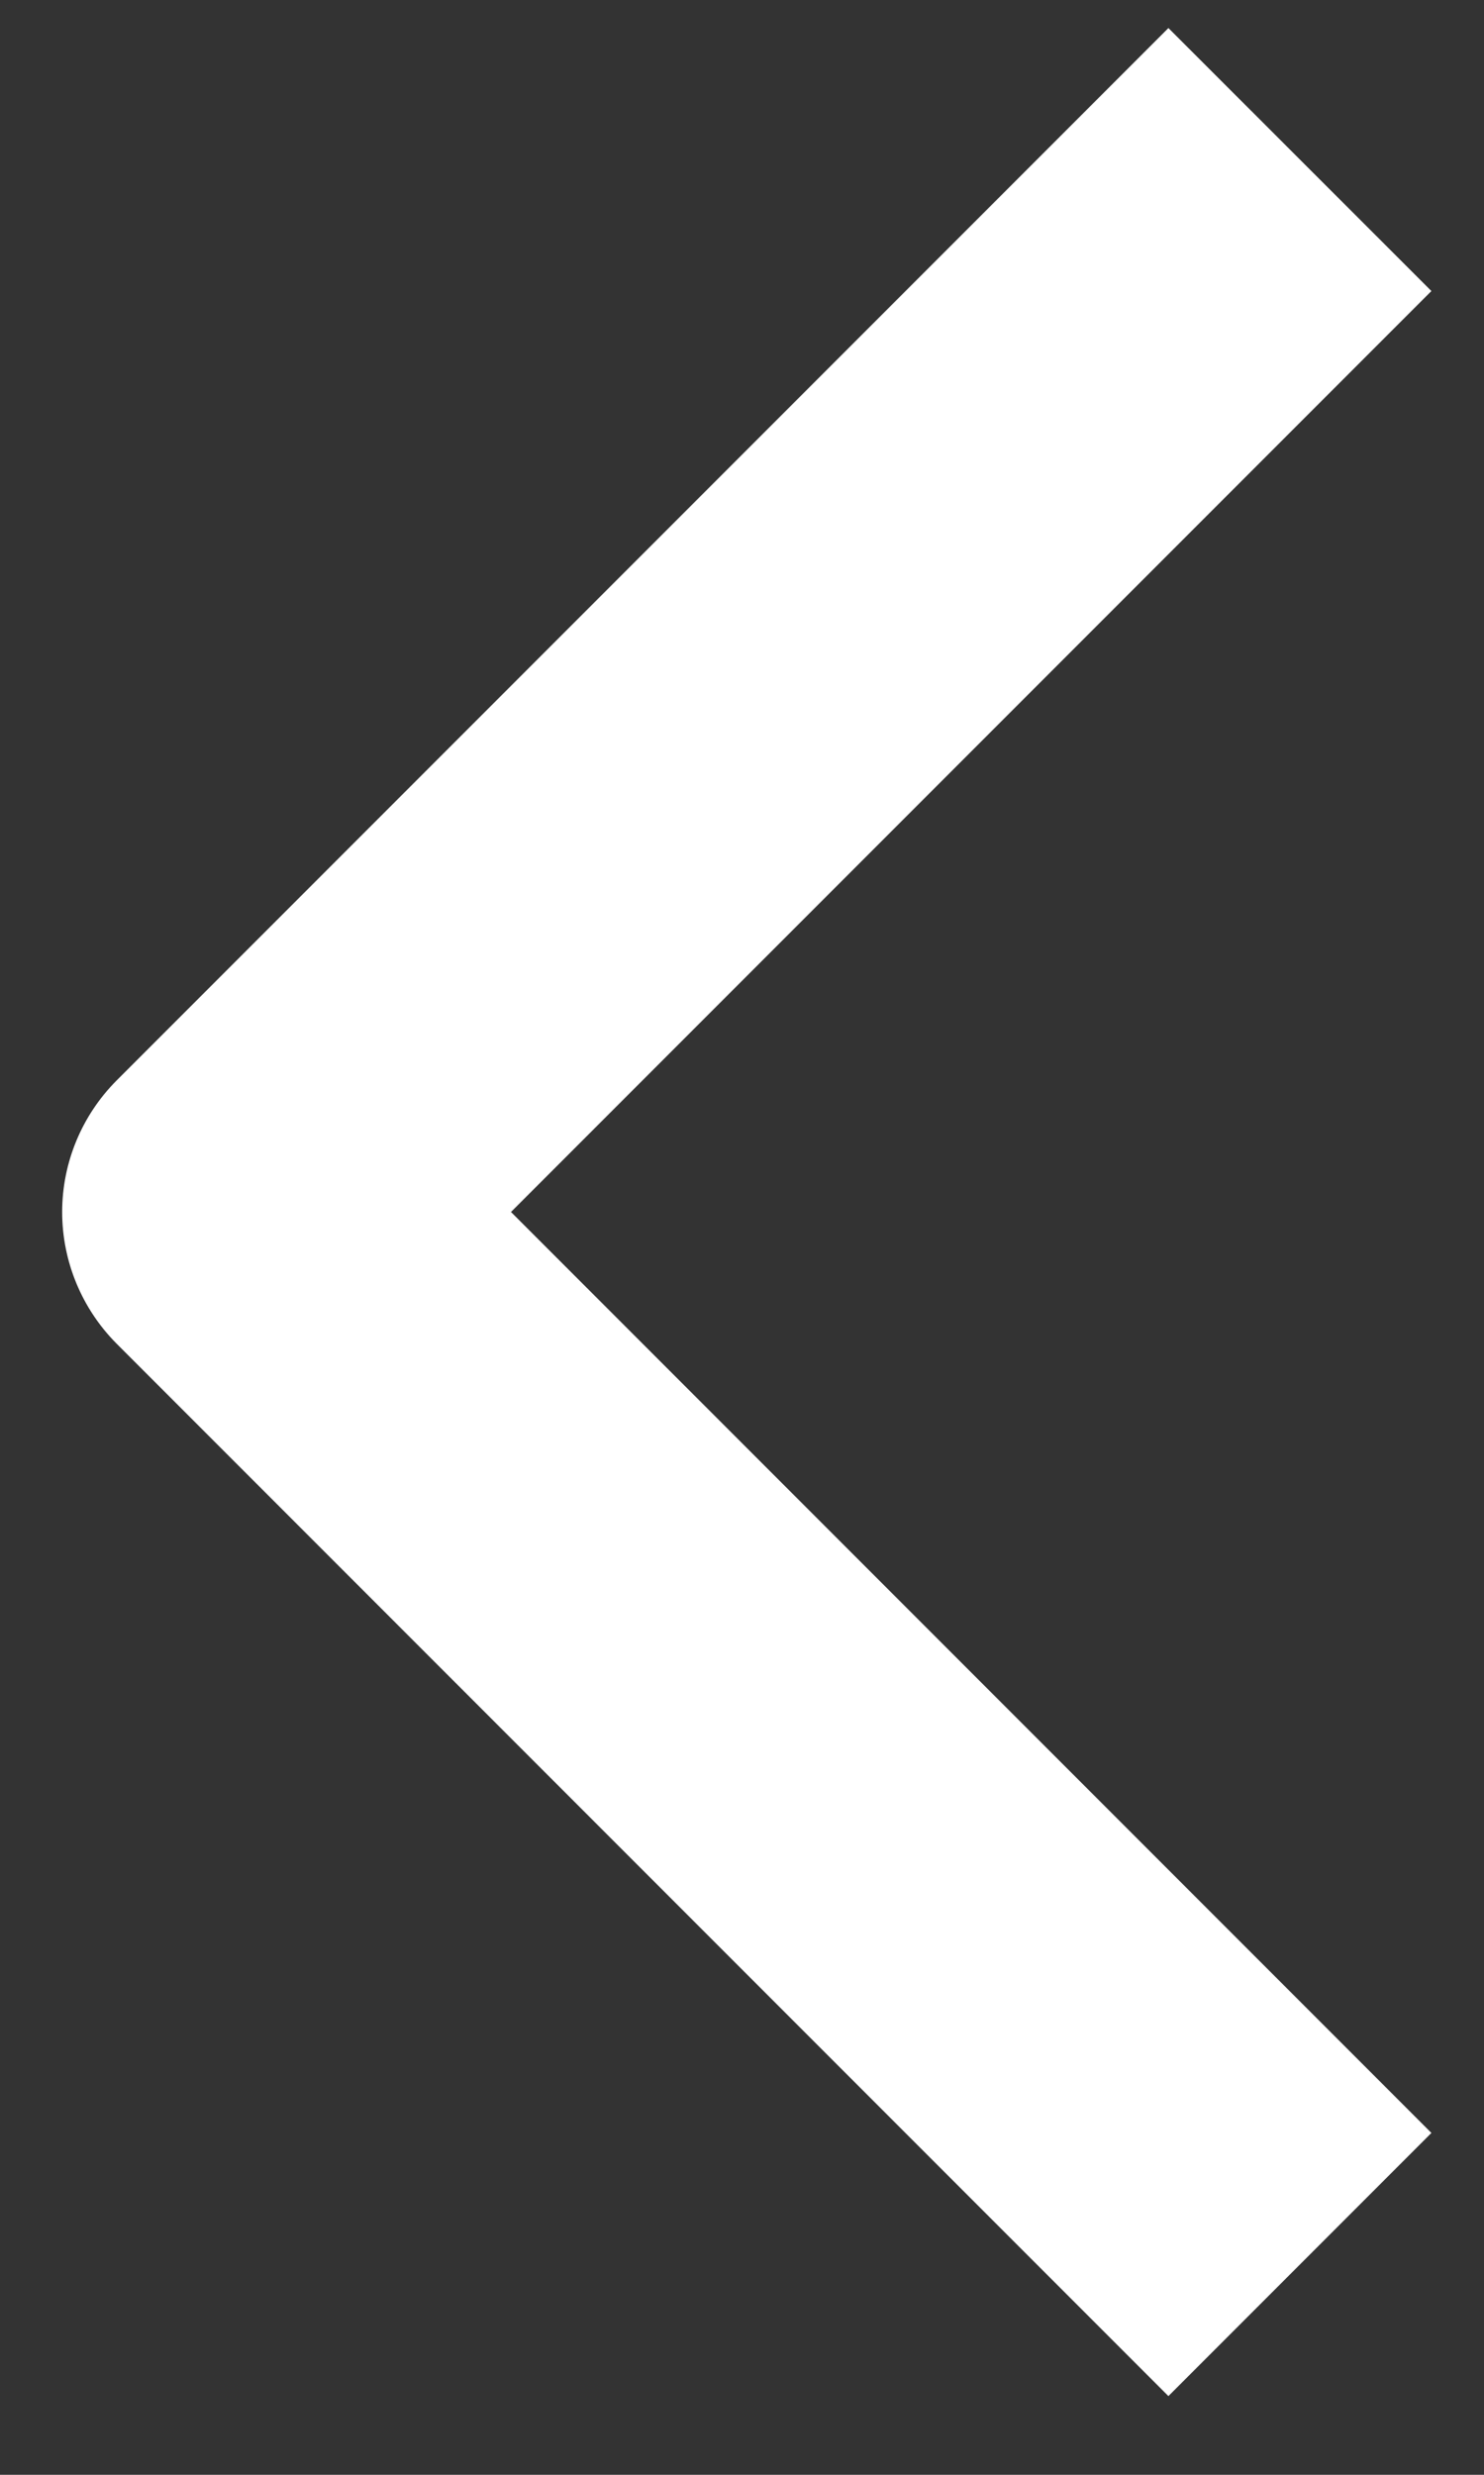 <svg width="9" height="15" viewBox="0 0 9 15" fill="none" xmlns="http://www.w3.org/2000/svg">
<rect x="0" y="0" width="9" height="15" fill="#333333" stroke="none"/>
<path fill-rule="evenodd" clip-rule="evenodd" d="M0.707 8.144L7.086 14.523L8.681 12.928L3.099 7.346L8.681 1.764L7.086 0.17L0.707 6.549C0.496 6.761 0.377 7.047 0.377 7.346C0.377 7.645 0.496 7.932 0.707 8.144Z" fill="white"/>
</svg>
